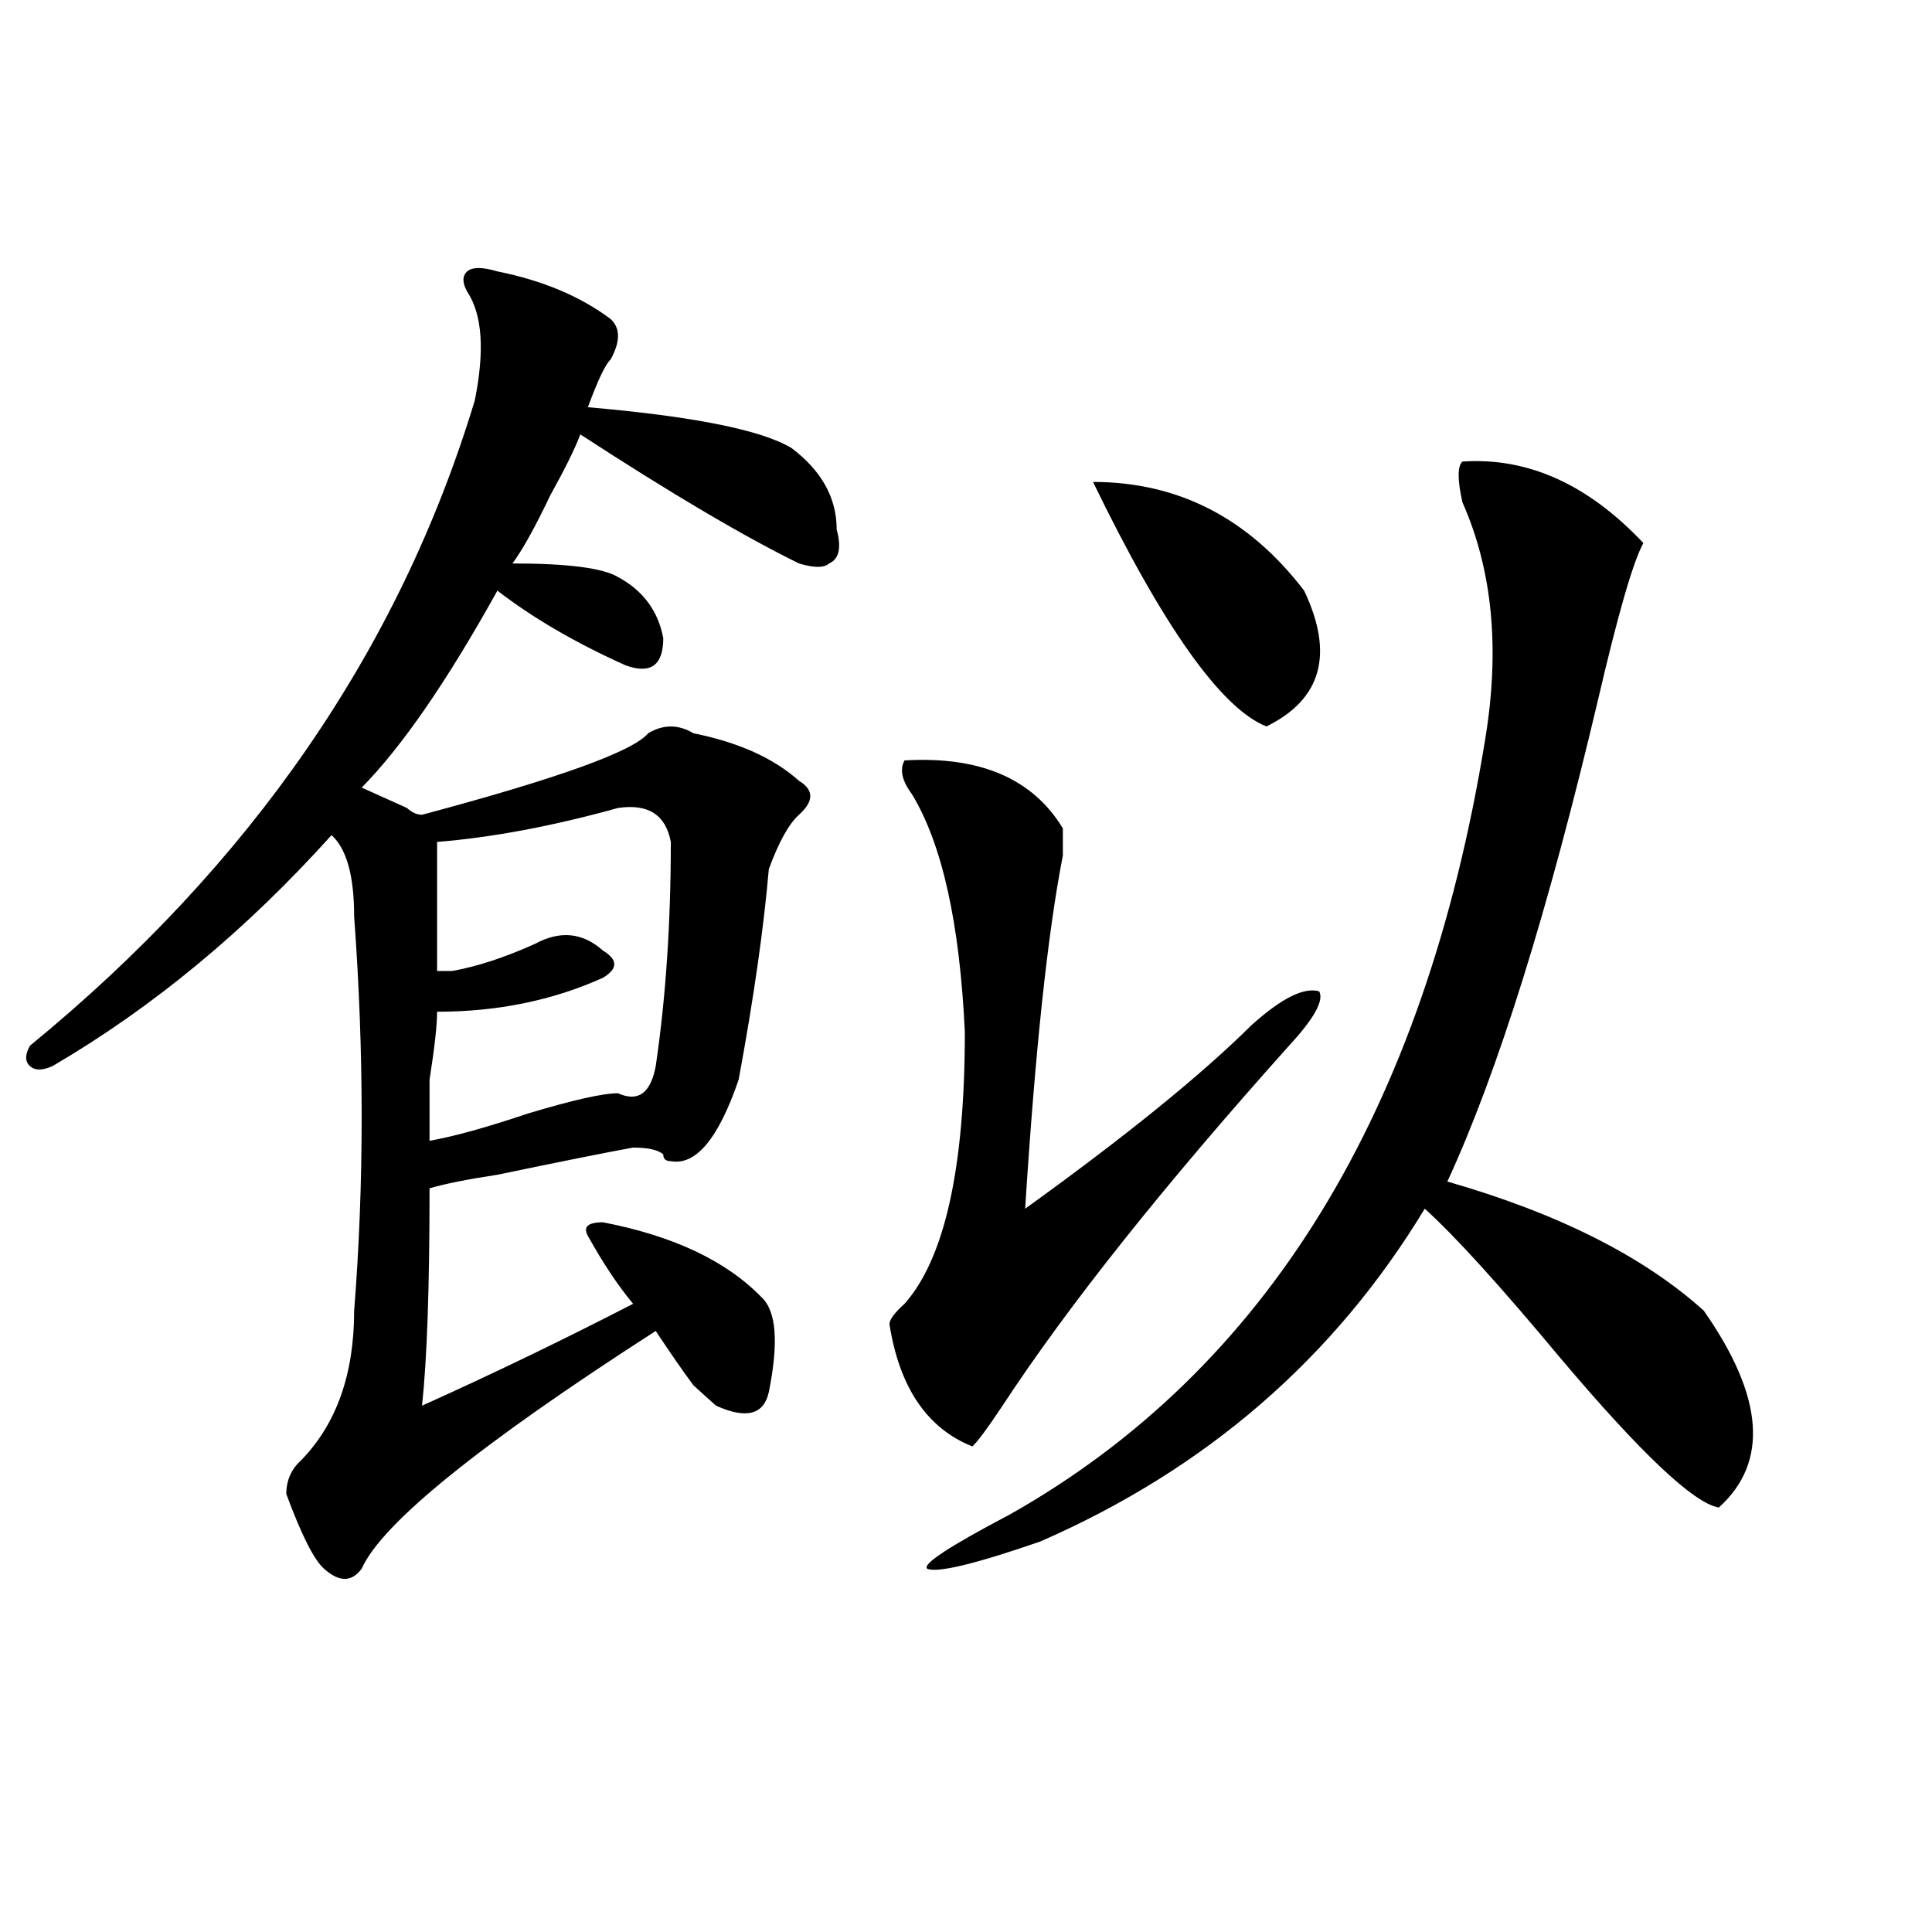 <?xml version="1.0" encoding="utf-8"?>
<!-- Generator: Adobe Illustrator 16.0.0, SVG Export Plug-In . SVG Version: 6.00 Build 0)  -->
<!DOCTYPE svg PUBLIC "-//W3C//DTD SVG 1.1//EN" "http://www.w3.org/Graphics/SVG/1.1/DTD/svg11.dtd">
<svg version="1.1" id="图层_1" xmlns="http://www.w3.org/2000/svg" xmlns:xlink="http://www.w3.org/1999/xlink" x="0px" y="0px"
	 width="1000px" height="1000px" viewBox="0 0 1000 1000" enable-background="new 0 0 1000 1000" xml:space="preserve">
<path d="M257.457,140.469c23.414,4.724,42.926,12.909,58.535,24.609c5.183,4.724,5.183,11.755,0,21.094
	c-2.622,2.362-6.524,10.547-11.707,24.609c54.633,4.724,89.754,11.755,105.363,21.094c15.609,11.755,23.414,25.817,23.414,42.188
	c2.562,9.394,1.28,15.271-3.902,17.578c-2.622,2.362-7.805,2.362-15.609,0c-28.657-14.063-66.34-36.31-113.168-66.797
	c-2.622,7.031-7.805,17.578-15.609,31.641c-7.805,16.425-14.329,28.125-19.512,35.156c28.597,0,46.828,2.362,54.633,7.031
	c12.987,7.031,20.792,17.578,23.414,31.641c0,14.063-6.524,18.786-19.512,14.063c-26.036-11.7-48.169-24.609-66.34-38.672
	c-26.036,46.911-49.45,80.859-70.242,101.953c5.183,2.362,12.987,5.878,23.414,10.547c2.562,2.362,5.183,3.516,7.805,3.516
	c70.242-18.731,109.266-32.794,117.07-42.188c7.805-4.669,15.609-4.669,23.414,0c23.414,4.724,41.585,12.909,54.633,24.609
	c7.805,4.724,7.805,10.547,0,17.578c-5.243,4.724-10.427,14.063-15.609,28.125c-2.622,30.487-7.805,66.797-15.609,108.984
	c-10.427,30.487-22.134,44.55-35.121,42.188c-2.622,0-3.902-1.153-3.902-3.516c-2.622-2.308-7.805-3.516-15.609-3.516
	c-13.048,2.362-36.462,7.031-70.242,14.063c-15.609,2.362-27.316,4.724-35.121,7.031c0,51.581-1.341,89.099-3.902,112.5
	c36.401-16.37,72.804-33.948,109.266-52.734c-7.805-9.339-15.609-21.094-23.414-35.156c-2.622-4.669,0-7.031,7.805-7.031
	c36.401,7.031,63.718,19.94,81.949,38.672c7.805,7.031,9.085,23.456,3.902,49.219c-2.622,11.755-11.707,14.063-27.316,7.031
	c-2.622-2.308-6.524-5.823-11.707-10.547c-5.243-7.031-11.707-16.37-19.512-28.125c-91.095,58.612-141.825,99.646-152.191,123.047
	c-5.243,7.031-11.707,7.031-19.512,0c-5.243-4.669-11.707-17.578-19.512-38.672c0-7.031,2.562-12.854,7.805-17.578
	c18.171-18.731,27.316-44.495,27.316-77.344c5.183-65.589,5.183-133.594,0-203.906c0-21.094-3.902-35.156-11.707-42.188
	c-44.267,49.219-92.376,89.099-144.387,119.531c-5.243,2.362-9.146,2.362-11.707,0c-2.622-2.308-2.622-5.823,0-10.547
	C129.96,447.536,206.727,336.19,245.75,207.266c5.183-25.763,3.902-44.495-3.902-56.25c-2.622-4.669-2.622-8.185,0-10.547
	C244.409,138.161,249.652,138.161,257.457,140.469z M319.895,418.203c-33.841,9.394-65.06,15.271-93.656,17.578
	c0,21.094,0,43.396,0,66.797c2.562,0,5.183,0,7.805,0c12.987-2.308,27.316-7.031,42.926-14.063
	c12.987-7.031,24.694-5.823,35.121,3.516c7.805,4.724,7.805,9.394,0,14.063c-26.036,11.755-54.633,17.578-85.852,17.578
	c0,7.031-1.341,18.786-3.902,35.156c0,16.425,0,26.972,0,31.641c12.987-2.308,29.878-7.031,50.73-14.063
	c23.414-7.031,39.023-10.547,46.828-10.547c10.366,4.724,16.89,0,19.512-14.063c5.183-35.156,7.805-73.828,7.805-116.016
	C344.589,421.719,335.504,415.896,319.895,418.203z M468.184,393.594c39.023-2.308,66.34,9.394,81.949,35.156
	c0,2.362,0,7.031,0,14.063c-7.805,39.88-14.329,100.8-19.512,182.813c52.011-37.464,91.034-69.104,117.07-94.922
	c15.609-14.063,27.316-19.886,35.121-17.578c2.562,4.724-2.622,14.063-15.609,28.125c-65.06,72.675-114.509,134.802-148.289,186.328
	c-7.805,11.755-13.048,18.786-15.609,21.094c-23.414-9.339-37.743-30.433-42.926-63.281c0-2.308,2.562-5.823,7.805-10.547
	c20.792-23.401,31.219-70.313,31.219-140.625c-2.622-56.25-11.707-97.229-27.316-123.047
	C466.843,404.141,465.562,398.317,468.184,393.594z M756.957,238.906c33.78-2.308,64.999,11.755,93.656,42.188
	c-5.243,9.394-13.048,36.364-23.414,80.859c-26.036,110.192-52.071,193.359-78.047,249.609
	c57.194,16.425,101.461,38.672,132.68,66.797c31.219,44.55,33.78,78.552,7.805,101.953c-13.048-2.308-40.364-28.125-81.949-77.344
	c-31.219-37.464-54.633-63.281-70.242-77.344c-46.828,77.344-113.168,134.802-199.02,172.266
	c-33.841,11.7-53.353,16.369-58.535,14.063c-2.622-2.362,11.707-11.7,42.926-28.125c132.68-74.981,214.629-208.575,245.848-400.781
	c7.805-46.856,3.902-87.891-11.707-123.047C754.335,248.3,754.335,241.269,756.957,238.906z M565.742,249.453
	c44.206,0,80.608,18.786,109.266,56.25c15.609,32.849,9.085,56.25-19.512,70.313C632.082,366.677,602.144,324.489,565.742,249.453z"
	/>
</svg>
